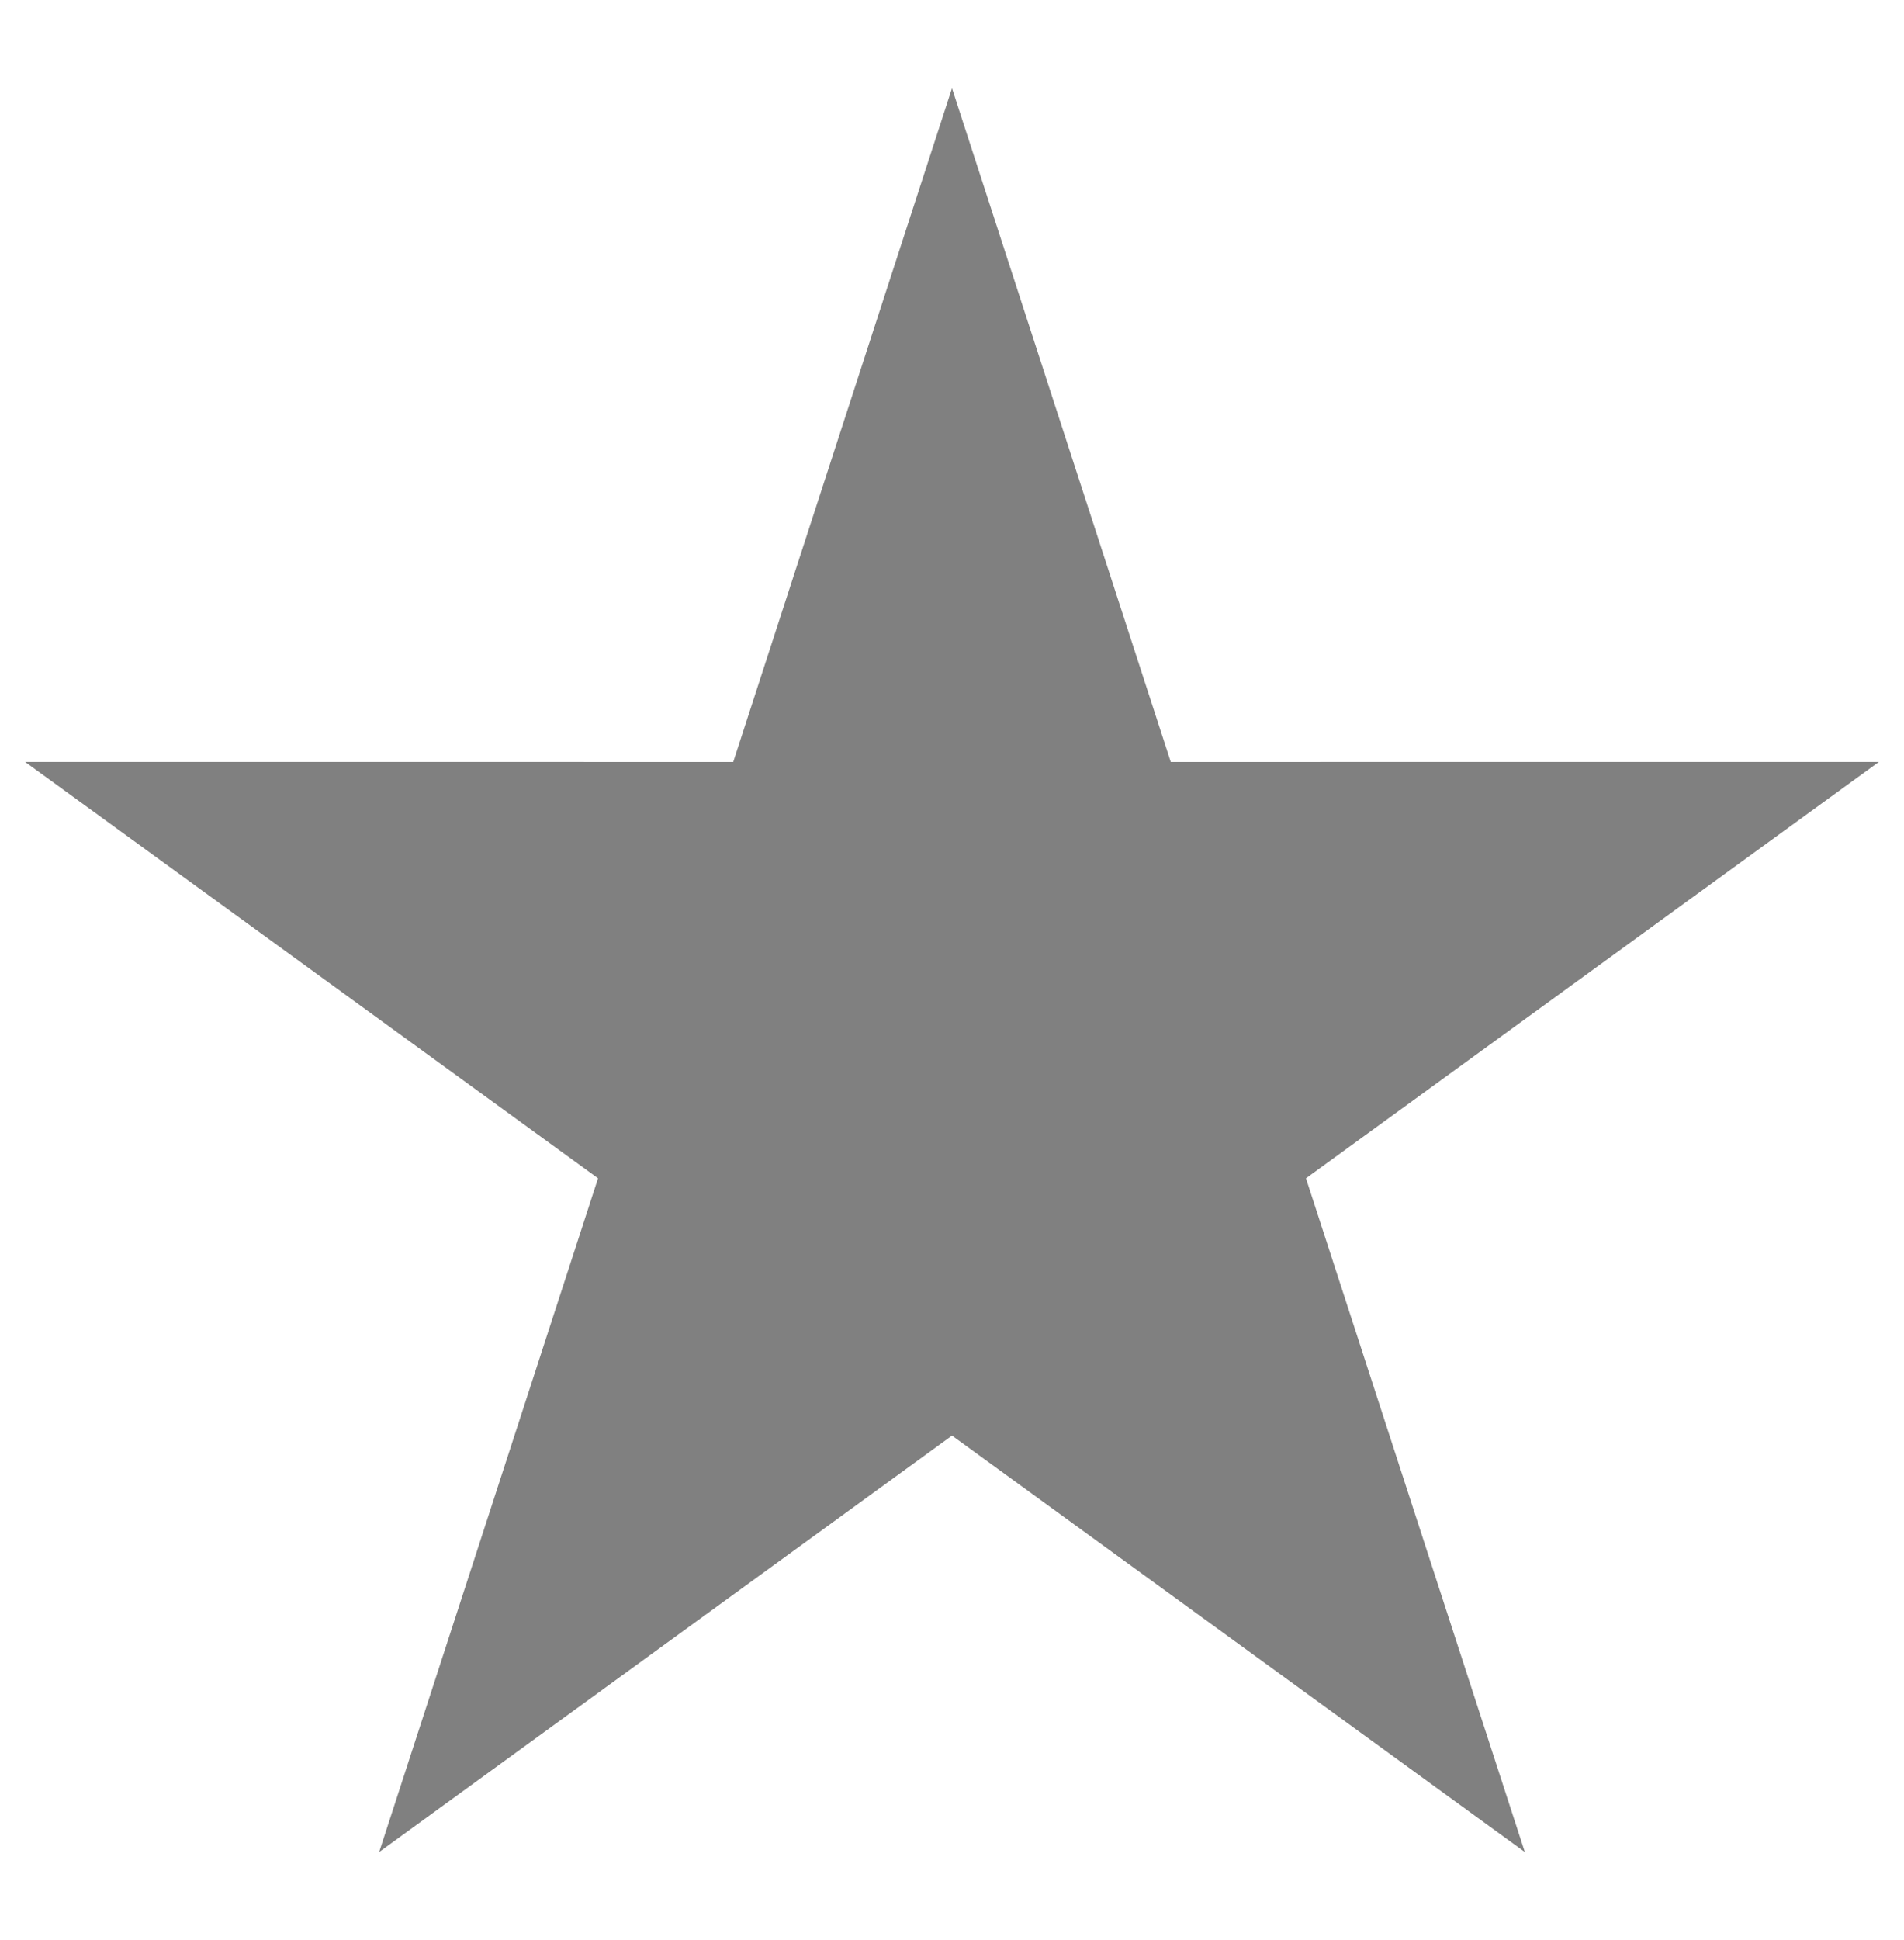 <?xml version="1.0" encoding="UTF-8" standalone="no"?>
<!-- Created with Inkscape (http://www.inkscape.org/) -->
<svg xmlns:dc="http://purl.org/dc/elements/1.1/" xmlns:cc="http://web.resource.org/cc/" xmlns:rdf="http://www.w3.org/1999/02/22-rdf-syntax-ns#" xmlns:svg="http://www.w3.org/2000/svg" xmlns="http://www.w3.org/2000/svg" xmlns:xlink="http://www.w3.org/1999/xlink" xmlns:sodipodi="http://sodipodi.sourceforge.net/DTD/sodipodi-0.dtd" xmlns:inkscape="http://www.inkscape.org/namespaces/inkscape" version="1.0" width="108" height="110" id="svg2" sodipodi:version="0.32" inkscape:version="0.45.1" sodipodi:docname="Stars0.svg" inkscape:output_extension="org.inkscape.output.svg.inkscape" sodipodi:docbase="C:\Data\Commons\SVG">
  <sodipodi:namedview inkscape:window-height="579" inkscape:window-width="748" inkscape:pageshadow="2" inkscape:pageopacity="0.0" guidetolerance="10.0" gridtolerance="10.0" objecttolerance="10.0" borderopacity="1.0" bordercolor="#666666" pagecolor="#ffffff" id="base" width="108px" height="110px" inkscape:zoom="1.0369977" inkscape:cx="333.62054" inkscape:cy="55" inkscape:window-x="66" inkscape:window-y="66" inkscape:current-layer="svg2"/>
  <defs id="defs4">
    <radialGradient cx="80" cy="242.587" r="97.352" fx="80" fy="242.587" id="radialGradient1888" xlink:href="#linearGradient2762" gradientUnits="userSpaceOnUse" gradientTransform="matrix(0.54, 0, 0, 0.514, 13.686, -69.593)"/>
    <radialGradient cx="80" cy="242.587" r="97.352" fx="80" fy="242.587" id="radialGradient4659" xlink:href="#linearGradient2762" gradientUnits="userSpaceOnUse" gradientTransform="matrix(1, 0, 0, 0.951, 0, 11.873)"/>
    <linearGradient id="linearGradient2762">
      <stop style="stop-color: rgb(255, 204, 0); stop-opacity: 1;" offset="0" id="stop2764"/>
      <stop style="stop-color: rgb(255, 110, 0); stop-opacity: 1;" offset="1" id="stop2766"/>
    </linearGradient>
    <radialGradient cx="80" cy="242.587" r="97.352" fx="80" fy="242.587" id="radialGradient2075" xlink:href="#linearGradient2762" gradientUnits="userSpaceOnUse" gradientTransform="matrix(0.54, 0, 0, 0.514, 76.467, -215.653)"/>
    <radialGradient cx="80" cy="242.587" r="97.352" fx="80" fy="242.587" id="radialGradient2095" xlink:href="#linearGradient2762" gradientUnits="userSpaceOnUse" gradientTransform="matrix(0.54, 0, 0, 0.514, 13.686, -69.593)"/>
    <radialGradient cx="80" cy="242.587" r="97.352" fx="80" fy="242.587" id="radialGradient2131" xlink:href="#linearGradient2762" gradientUnits="userSpaceOnUse" gradientTransform="matrix(0.54, 0, 0, 0.514, 13.686, -69.593)"/>
    <radialGradient cx="80" cy="242.587" r="97.352" fx="80" fy="242.587" id="radialGradient2135" xlink:href="#linearGradient2762" gradientUnits="userSpaceOnUse" gradientTransform="matrix(0.54, 0, 0, 0.514, 118.992, -69.593)"/>
  </defs>
  <path d="M 54,5 L 66.409,43.199 L 106.573,43.197 L 74.078,66.803 L 86.492,105 L 54,81.39 L 21.508,105 L 33.922,66.803 L 1.427,43.197 L 41.591,43.199 L 54,5 z " style="fill: rgb(128, 128, 128); fill-opacity: 1; fill-rule: evenodd; stroke: none; stroke-width: 10; stroke-linecap: round; stroke-linejoin: round; stroke-miterlimit: 4; stroke-dasharray: none; stroke-opacity: 1;" id="path1901"/>
</svg>